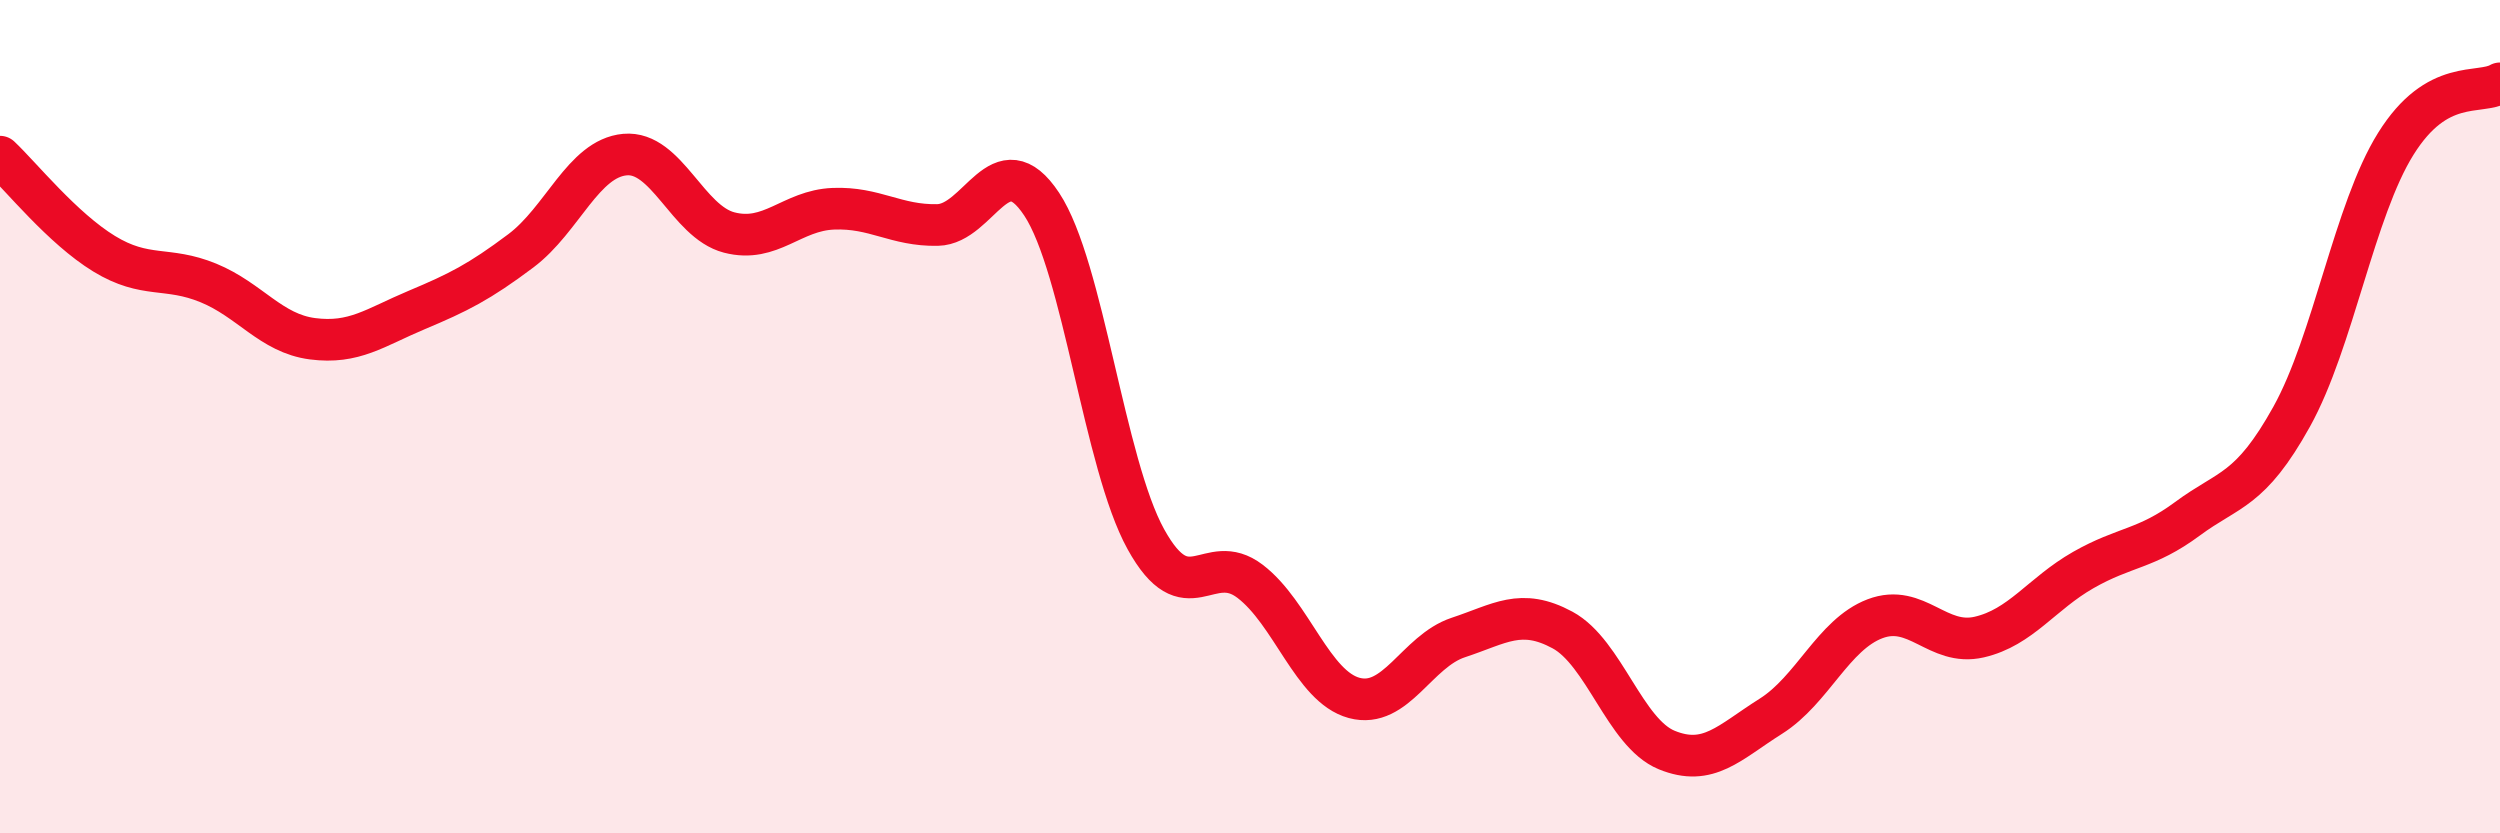 
    <svg width="60" height="20" viewBox="0 0 60 20" xmlns="http://www.w3.org/2000/svg">
      <path
        d="M 0,3.76 C 0.5,4.23 1.5,5.48 2.5,6.09 C 3.5,6.7 4,6.38 5,6.79 C 6,7.2 6.5,8 7.5,8.13 C 8.5,8.26 9,7.86 10,7.44 C 11,7.02 11.5,6.77 12.5,6.02 C 13.5,5.27 14,3.8 15,3.71 C 16,3.62 16.5,5.32 17.5,5.58 C 18.5,5.84 19,5.05 20,5.01 C 21,4.97 21.5,5.42 22.5,5.4 C 23.5,5.38 24,3.39 25,4.9 C 26,6.41 26.5,11.13 27.5,12.94 C 28.5,14.75 29,13.19 30,13.95 C 31,14.71 31.5,16.48 32.5,16.75 C 33.5,17.02 34,15.63 35,15.3 C 36,14.97 36.5,14.58 37.5,15.12 C 38.5,15.66 39,17.59 40,18 C 41,18.41 41.5,17.82 42.5,17.19 C 43.5,16.56 44,15.23 45,14.85 C 46,14.47 46.5,15.52 47.5,15.29 C 48.5,15.06 49,14.25 50,13.68 C 51,13.11 51.5,13.19 52.5,12.45 C 53.5,11.71 54,11.8 55,10 C 56,8.2 56.5,5.05 57.5,3.45 C 58.5,1.85 59.5,2.29 60,2L60 20L0 20Z"
        fill="#EB0A25"
        opacity="0.1"
        stroke-linecap="round"
        stroke-linejoin="round"
      />
      <path
        d="M 0,3.76 C 0.5,4.23 1.5,5.48 2.5,6.09 C 3.5,6.7 4,6.38 5,6.79 C 6,7.2 6.5,8 7.5,8.13 C 8.5,8.26 9,7.86 10,7.44 C 11,7.02 11.5,6.77 12.5,6.02 C 13.5,5.27 14,3.8 15,3.71 C 16,3.62 16.5,5.32 17.5,5.58 C 18.5,5.84 19,5.05 20,5.01 C 21,4.97 21.5,5.42 22.5,5.4 C 23.5,5.38 24,3.39 25,4.9 C 26,6.41 26.5,11.13 27.5,12.94 C 28.5,14.75 29,13.19 30,13.95 C 31,14.71 31.5,16.48 32.5,16.75 C 33.5,17.02 34,15.63 35,15.3 C 36,14.97 36.5,14.58 37.5,15.12 C 38.5,15.66 39,17.59 40,18 C 41,18.41 41.5,17.82 42.5,17.19 C 43.5,16.56 44,15.23 45,14.85 C 46,14.47 46.5,15.52 47.5,15.29 C 48.5,15.06 49,14.25 50,13.68 C 51,13.11 51.5,13.19 52.5,12.45 C 53.5,11.71 54,11.8 55,10 C 56,8.2 56.5,5.05 57.5,3.45 C 58.5,1.85 59.5,2.29 60,2"
        stroke="#EB0A25"
        stroke-width="1"
        fill="none"
        stroke-linecap="round"
        stroke-linejoin="round"
      />
    </svg>
  